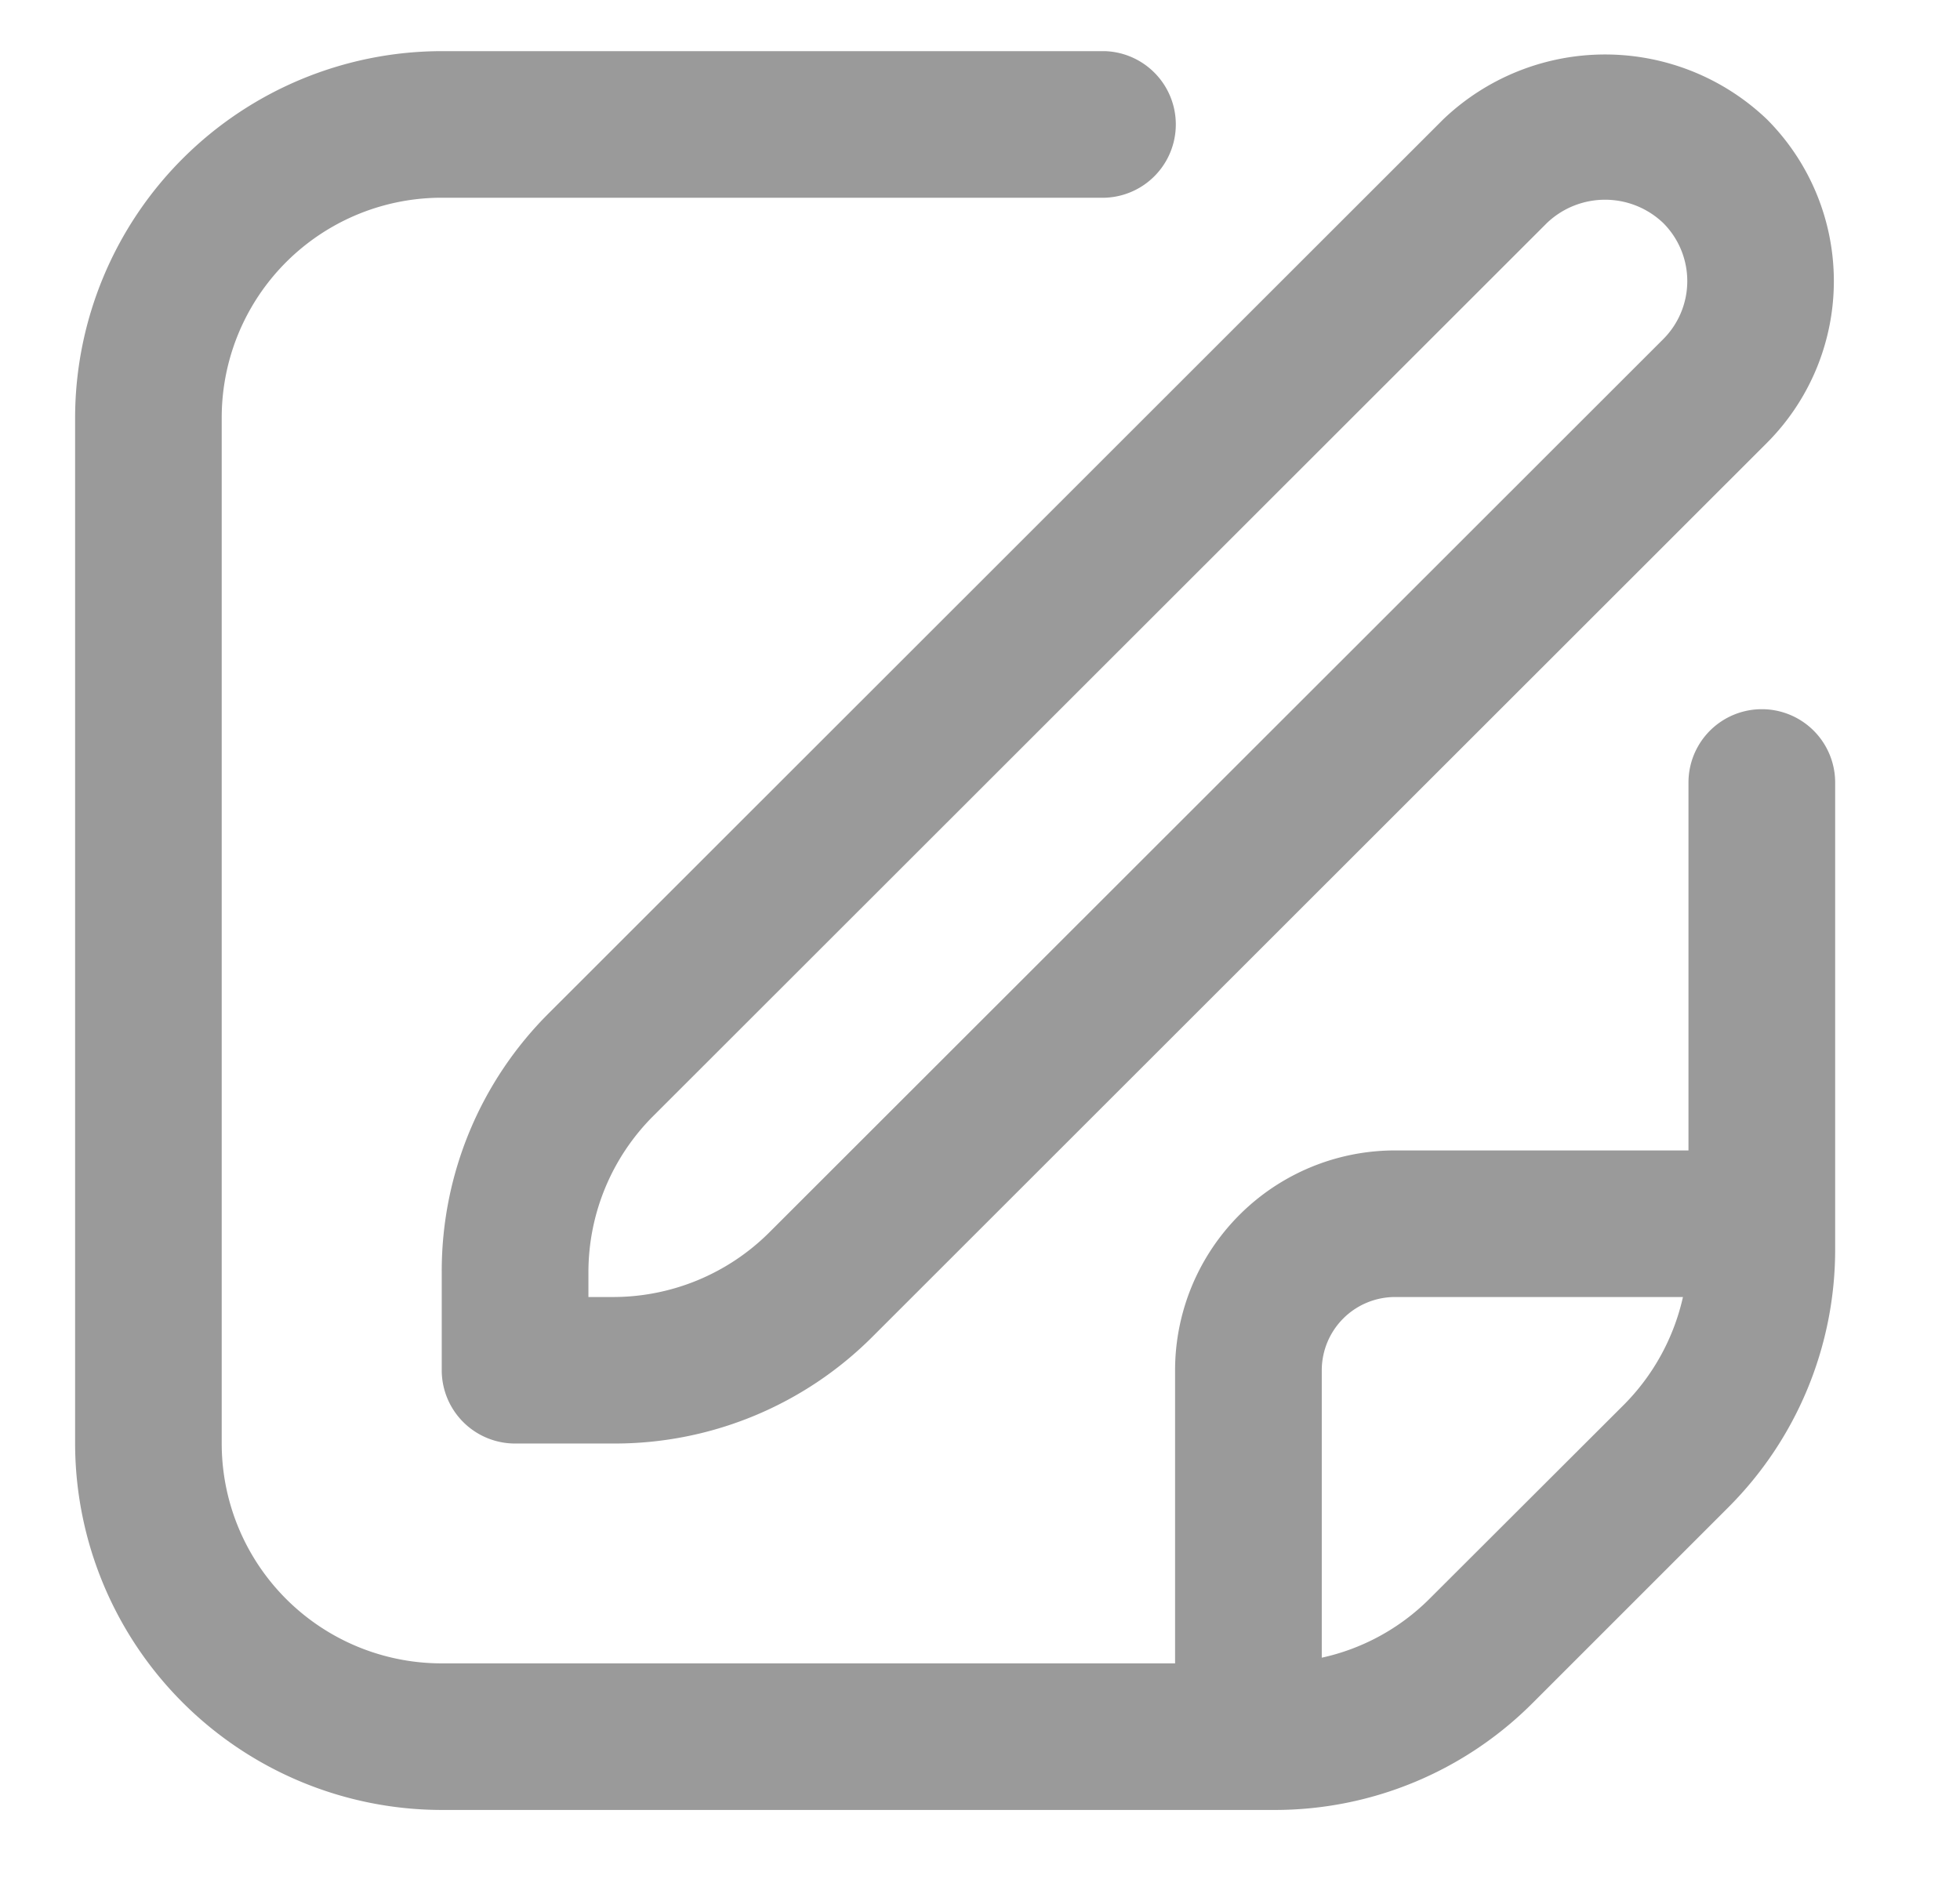 <?xml version="1.0" standalone="no"?><!DOCTYPE svg PUBLIC "-//W3C//DTD SVG 1.1//EN" "http://www.w3.org/Graphics/SVG/1.1/DTD/svg11.dtd"><svg class="icon" width="48px" height="46.02px" viewBox="0 0 1068 1024" version="1.1" xmlns="http://www.w3.org/2000/svg"><path fill="#9a9a9a" d="M941.43 821.856l-106.124 106.124a198.432 198.432 0 0 1-141.301 58.445H240.687a200 200 0 0 1-199.788-199.704V227.576A200.043 200.043 0 0 1 240.687 27.873h361.348a39.966 39.966 0 0 1 0 79.89H240.687A119.856 119.856 0 0 0 120.788 227.576v559.145a119.856 119.856 0 0 0 119.898 119.814h399.619v-159.737a119.856 119.856 0 0 1 119.898-119.814h159.865V426.475a39.924 39.924 0 1 1 79.932 0v254.164a198.602 198.602 0 0 1-58.572 141.217z m-181.225-114.982a39.966 39.966 0 0 0-39.966 39.924v156.644a119.008 119.008 0 0 0 58.572-31.956l106.294-106.124c15.936-16.105 26.997-36.364 31.956-58.487h-156.855z m-284.595 21.445a198.475 198.475 0 0 1-141.301 58.402H280.653a39.966 39.966 0 0 1-39.966-39.924v-53.656a198.305 198.305 0 0 1 58.529-141.132l487.223-486.968a127.697 127.697 0 0 1 176.394 0 124.815 124.815 0 0 1 0 176.309l-487.223 486.968zM906.295 121.537a45.9 45.9 0 0 0-63.361 0L355.711 608.463a120.365 120.365 0 0 0-35.092 84.679v13.732h13.689a120.534 120.534 0 0 0 84.764-35.092L906.295 184.855a44.755 44.755 0 0 0 0-63.319z"  /></svg>